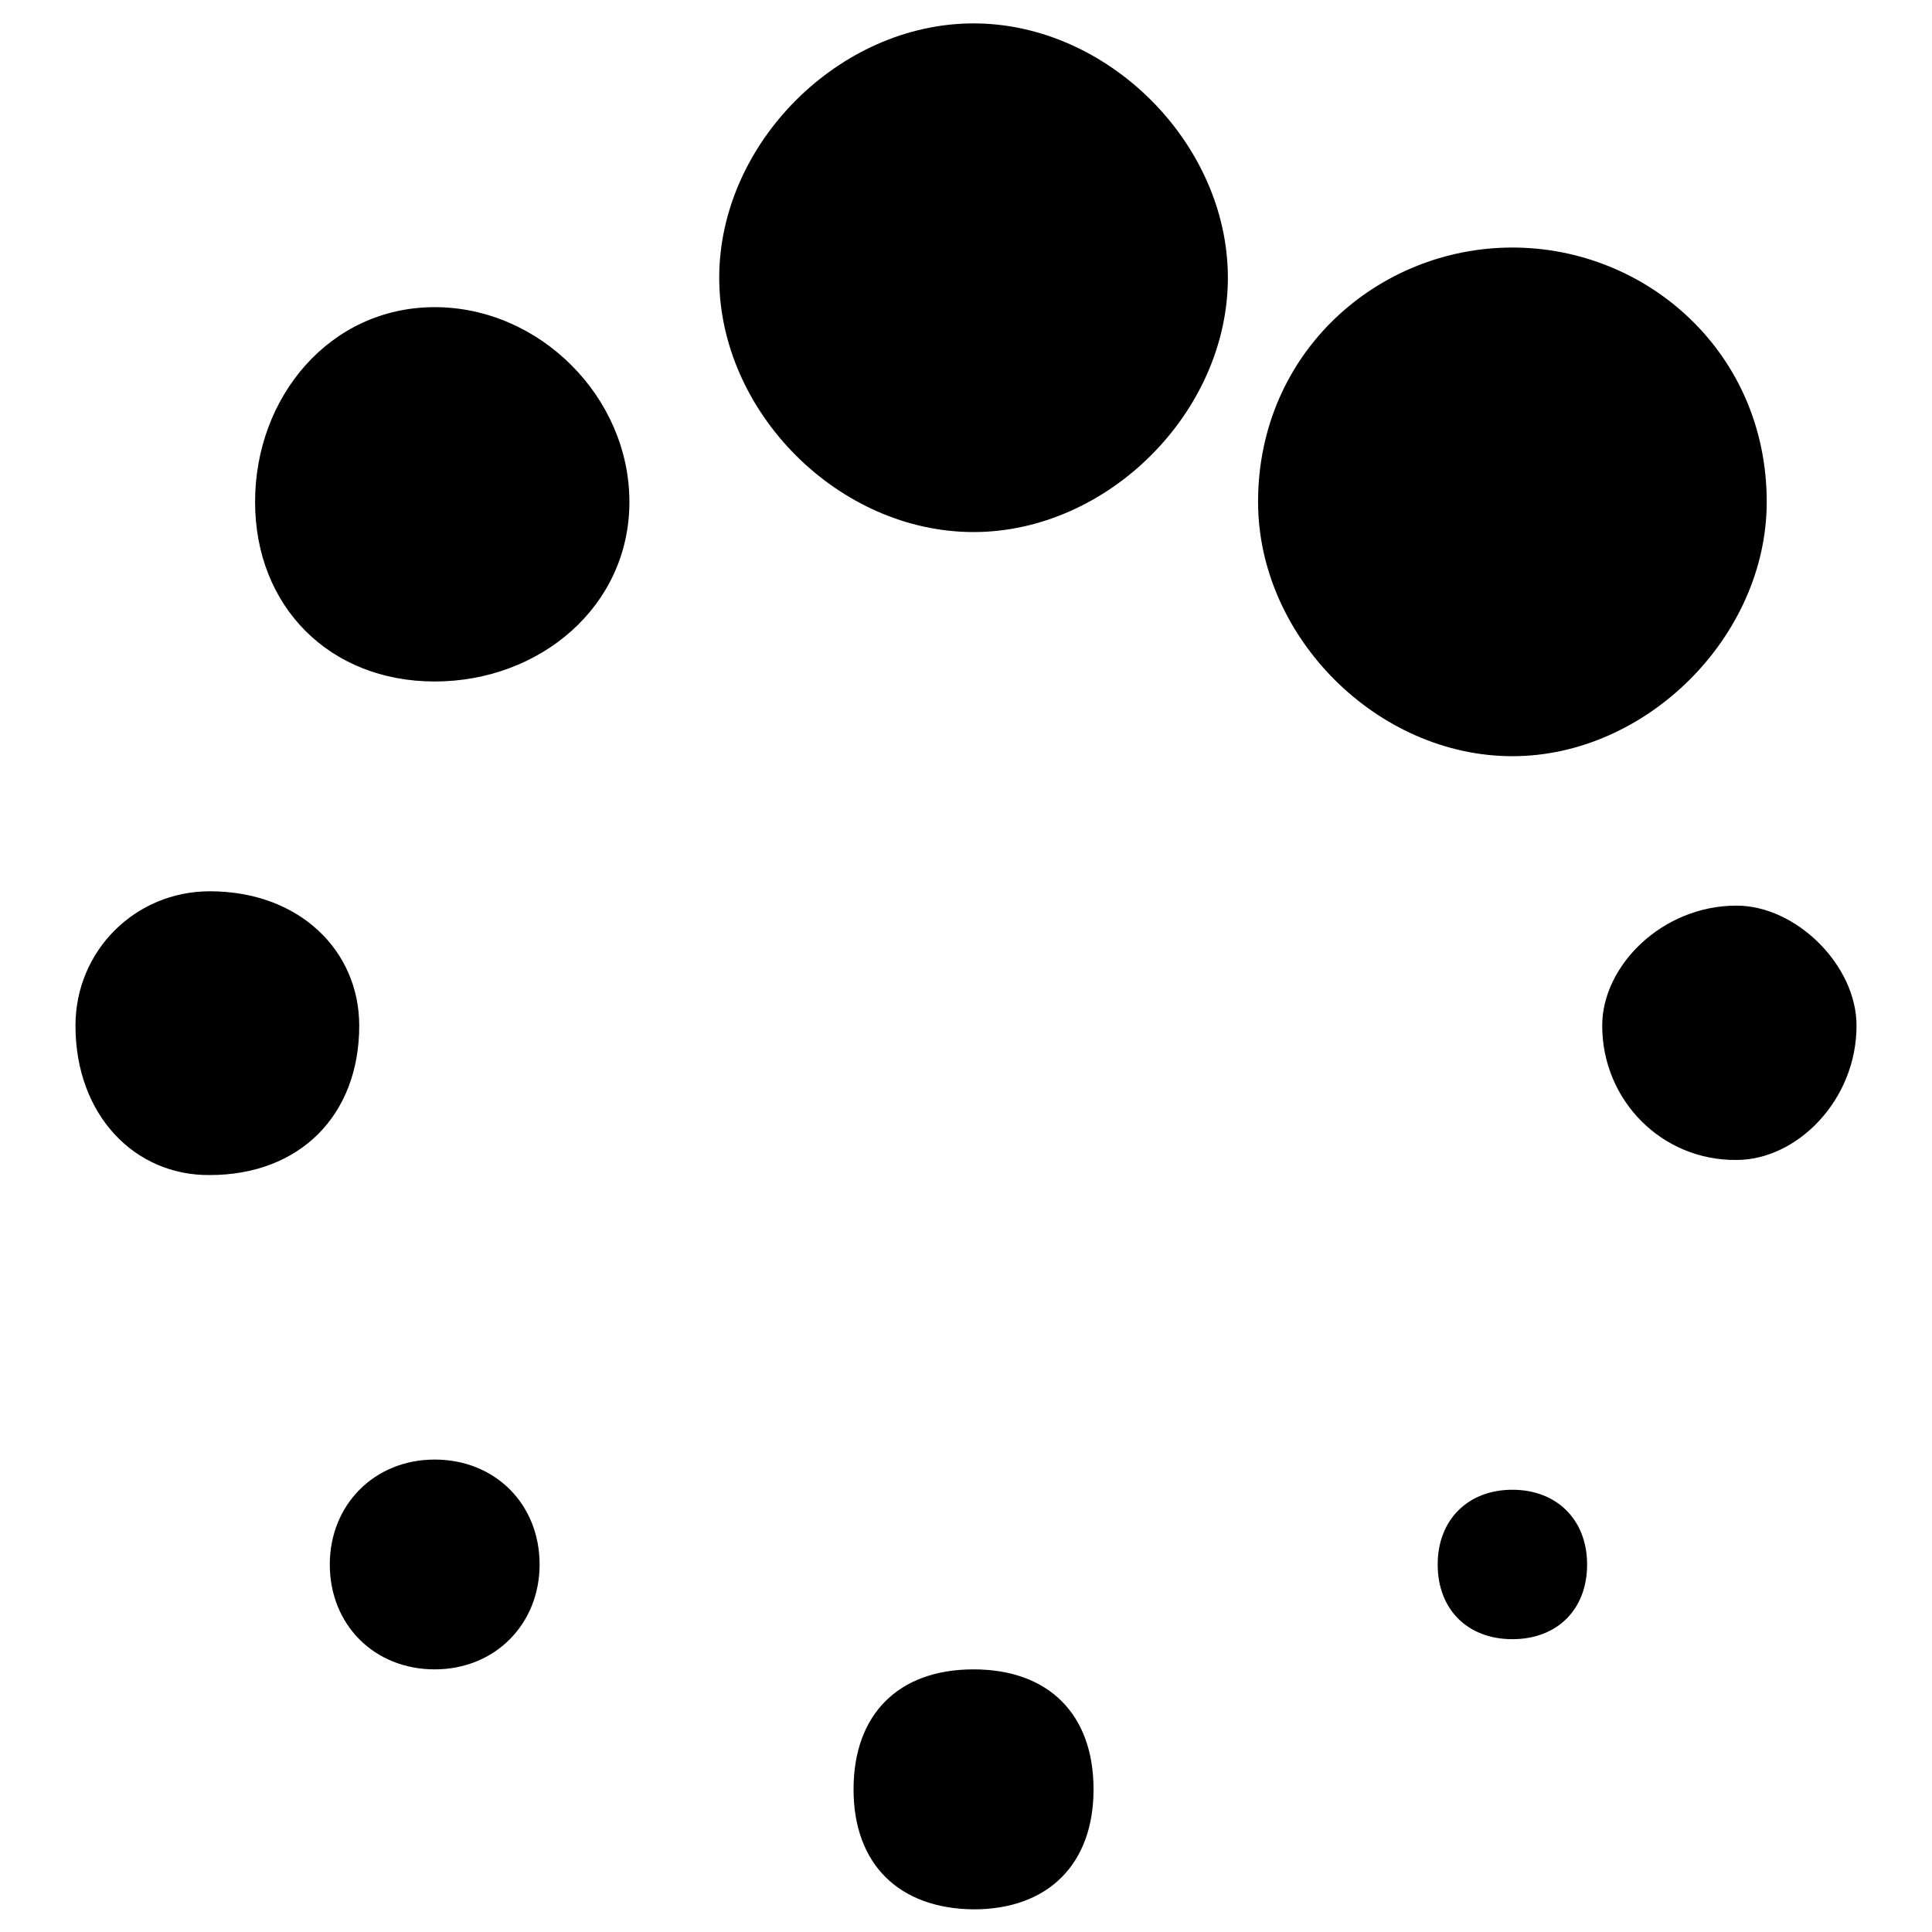 <?xml version="1.0" encoding="utf-8"?>
<!-- Svg Vector Icons : http://www.onlinewebfonts.com/icon -->
<!DOCTYPE svg PUBLIC "-//W3C//DTD SVG 1.1//EN" "http://www.w3.org/Graphics/SVG/1.1/DTD/svg11.dtd">
<svg version="1.1" xmlns="http://www.w3.org/2000/svg" xmlns:xlink="http://www.w3.org/1999/xlink" x="0px" y="0px" viewBox="0 0 256 256" enable-background="new 0 0 256 256" xml:space="preserve">
<g> <path fill="#000000" d="M10,135.9c0-9.9,7.9-17.8,17.8-17.8c11.9,0,19.8,7.9,19.8,17.8c0,11.9-7.9,19.8-19.8,19.8 C17.9,155.8,10,147.8,10,135.9L10,135.9z M33.8,66.5L33.8,66.5c0-13.9,9.9-25.8,23.8-25.8c13.9,0,25.8,11.9,25.8,25.8l0,0 c0,13.9-11.9,23.8-25.8,23.8C43.7,90.3,33.8,80.4,33.8,66.5L33.8,66.5z M43.7,207.3L43.7,207.3c0-7.9,5.9-13.9,13.9-13.9 s13.9,5.9,13.9,13.9l0,0c0,7.9-5.9,13.9-13.9,13.9S43.7,215.3,43.7,207.3z M113.1,237.1L113.1,237.1c0-9.9,5.9-15.9,15.9-15.9 c9.9,0,15.9,5.9,15.9,15.9l0,0c0,9.9-6,15.9-15.9,15.9C119.1,252.9,113.1,247,113.1,237.1z M190.5,207.3c0-5.9,4-9.9,9.9-9.9 s9.9,4,9.9,9.9c0,6-4,9.9-9.9,9.9S190.5,213.3,190.5,207.3z M212.3,135.9c0-7.9,7.9-15.9,17.8-15.9c7.9,0,15.9,7.9,15.9,15.9 c0,9.9-7.9,17.8-15.9,17.8C220.2,153.8,212.3,145.8,212.3,135.9z M166.7,66.5c0-19.8,15.9-33.7,33.7-33.7 c17.8,0,33.7,13.9,33.7,33.7c0,17.8-15.9,33.7-33.7,33.7C182.5,100.2,166.7,84.4,166.7,66.5z M95.3,36.8 c0-17.8,15.9-33.7,33.7-33.7c17.8,0,33.7,15.9,33.7,33.7S146.8,70.5,129,70.5C111.1,70.5,95.3,54.6,95.3,36.8L95.3,36.8z"/></g>
</svg>